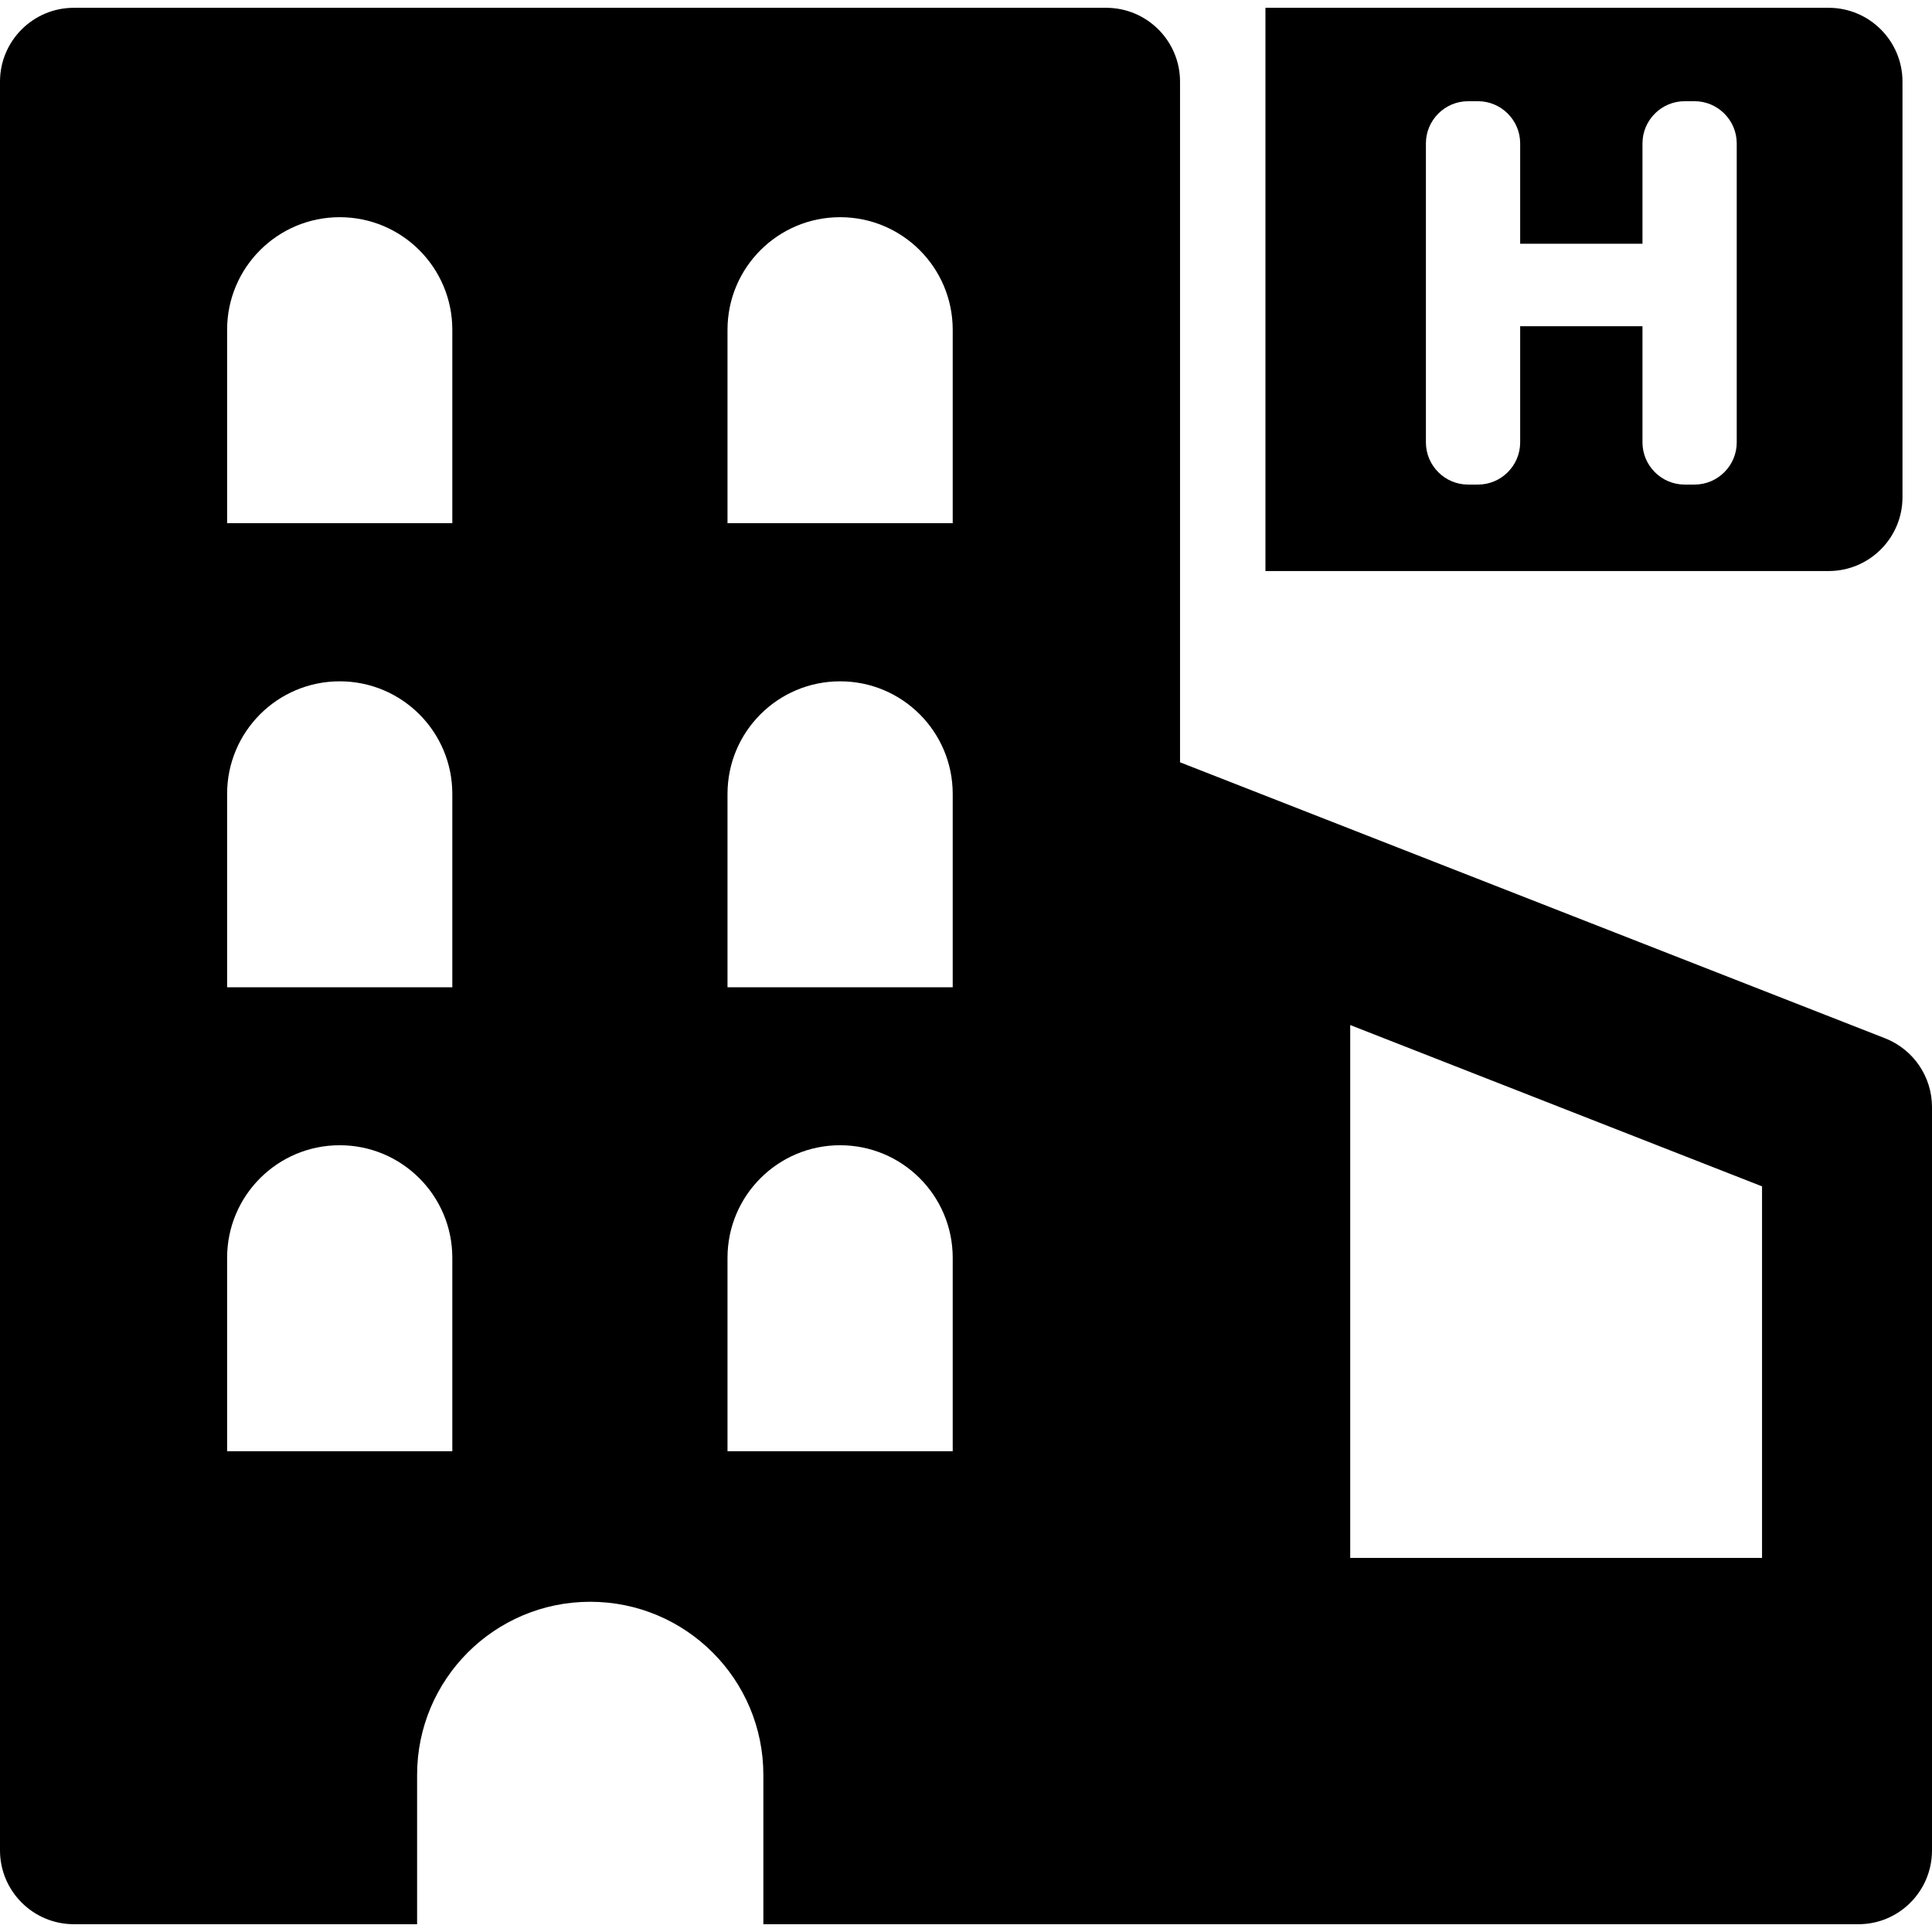 <?xml version="1.0" encoding="iso-8859-1"?>
<!-- Uploaded to: SVG Repo, www.svgrepo.com, Generator: SVG Repo Mixer Tools -->
<!DOCTYPE svg PUBLIC "-//W3C//DTD SVG 1.1//EN" "http://www.w3.org/Graphics/SVG/1.1/DTD/svg11.dtd">
<svg fill="#000000" version="1.1" id="Capa_1" xmlns="http://www.w3.org/2000/svg" xmlns:xlink="http://www.w3.org/1999/xlink" 
	 width="800px" height="800px" viewBox="0 0 916.199 916.199"
	 xml:space="preserve">
<g>
	<g>
		<path d="M916.199,877.5V525c0-14.4-8.799-27.301-22.199-32.602L559.6,361.5v-322.8c0-19.3-15.699-35-35-35H35
			c-19.3,0-35,15.7-35,35V877.5c0,19.299,15.7,35,35,35h162.8v-70.801c0-45.301,36.7-82.1,82.1-82.1l0,0
			c45.3,0,82.101,36.699,82.101,82.1V912.5h197.8h321.6C900.5,912.5,916.199,896.898,916.199,877.5z M214.6,688.199H107.7V596.5
			c0-29.5,23.9-53.4,53.4-53.4s53.4,23.9,53.4,53.4v91.699H214.6z M214.6,468.199H107.7v-91.7c0-29.5,23.9-53.4,53.4-53.4
			s53.4,23.9,53.4,53.4v91.7H214.6z M214.6,248.099H107.7v-91.7c0-29.5,23.9-53.4,53.4-53.4s53.4,23.9,53.4,53.4v91.7H214.6z
			 M451.9,688.199H345V596.5c0-29.5,23.899-53.4,53.399-53.4s53.4,23.9,53.4,53.4v91.699H451.9z M451.9,468.199H345v-91.7
			c0-29.5,23.899-53.4,53.399-53.4s53.4,23.9,53.4,53.4v91.7H451.9z M451.9,248.099H345v-91.7c0-29.5,23.899-53.4,53.399-53.4
			s53.4,23.9,53.4,53.4v91.7H451.9z M835.6,738.799H640.301V486.1L835.6,562.6V738.799z"/>
		<path d="M600.1,3.699v267.1h267.1c19.301,0,35-15.7,35-35v-197.1c0-19.3-15.699-35-35-35H600.1z M823.6,209.799c0,11-9,20-20,20
			H798.9c-11,0-20-9-20-20v-55.1h-58v55.1c0,11-9,20-20,20h-4.701c-11,0-20-9-20-20v-141.8c0-11,9-20,20-20h4.701c11,0,20,9,20,20
			v47.6h58v-47.6c0-11,9-20,20-20h4.699c11,0,20,9,20,20V209.799z"/>
	</g>
</g>
</svg>